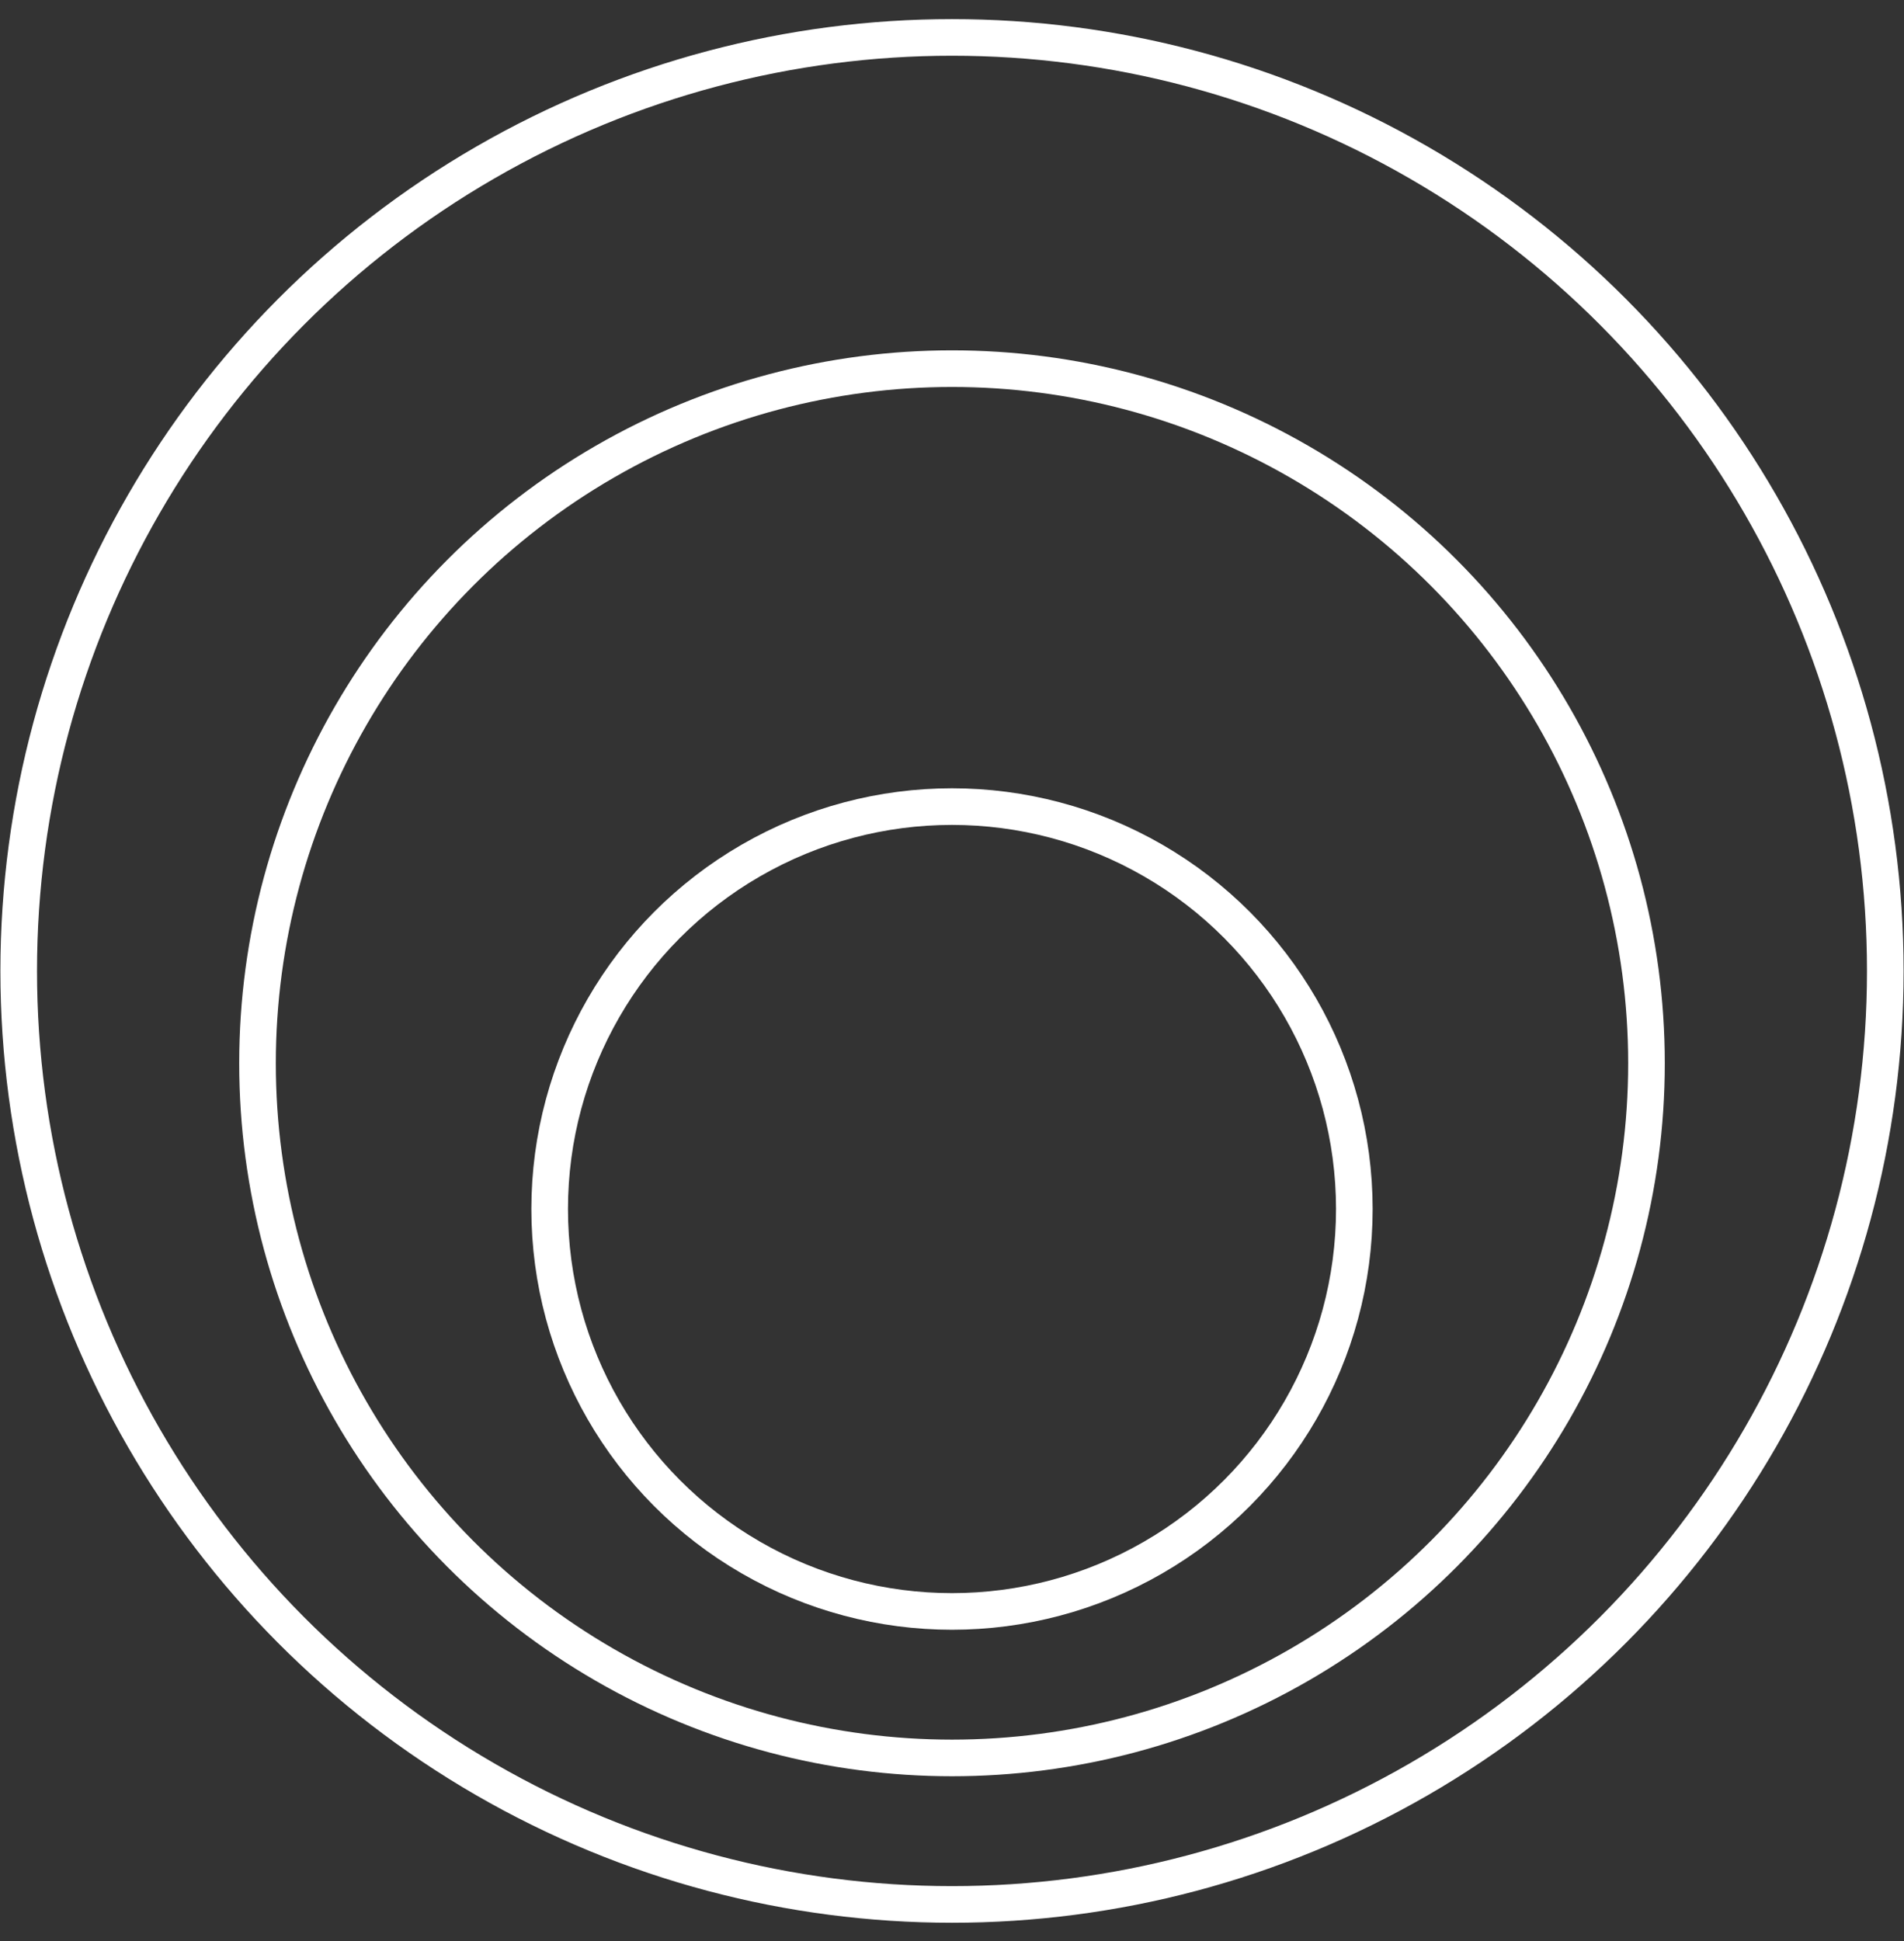 <svg width="52" height="53" viewBox="0 0 52 53" fill="none" xmlns="http://www.w3.org/2000/svg">
<rect x="0" y="0" width="52" height="53" fill="#333333" stroke="none"/>
<circle cx="26" cy="33.012" r="10.988" stroke="white"/>
<circle cx="26" cy="29.033" r="18.967" stroke="white"/>
<circle cx="26" cy="26.511" r="25.489" stroke="white"/>
</svg>
